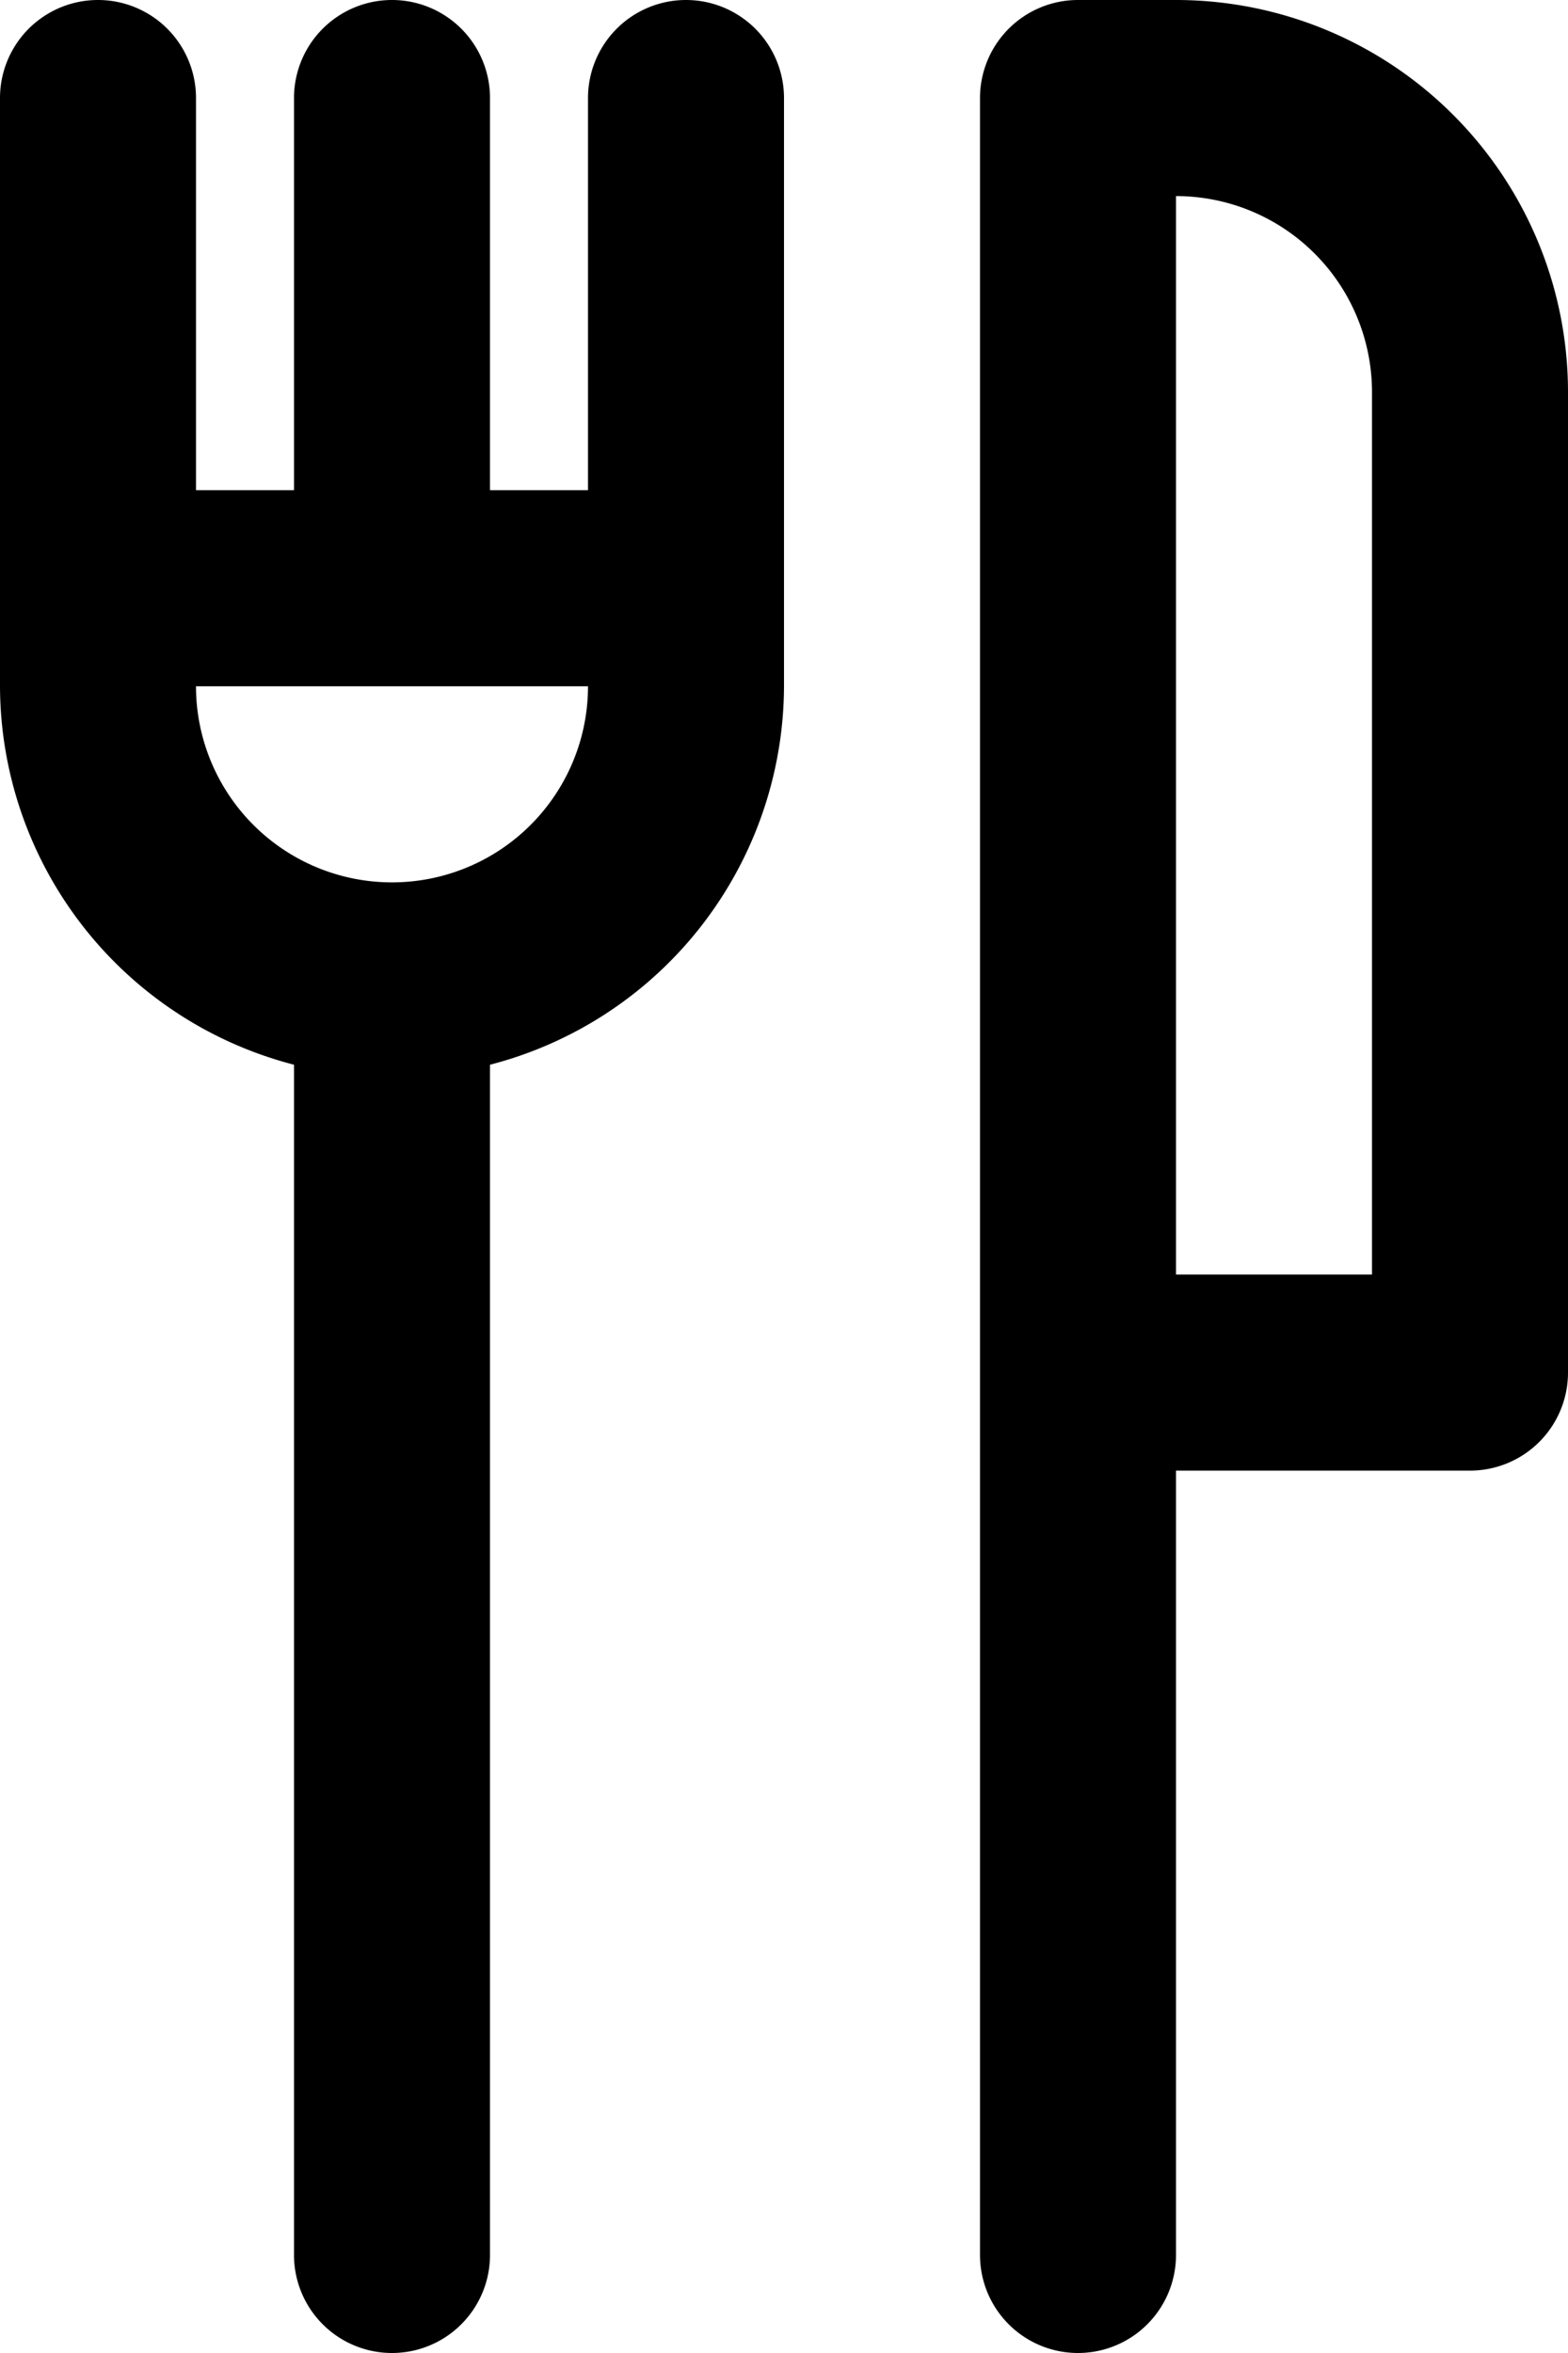 <svg id="Layer_1" data-name="Layer 1" xmlns="http://www.w3.org/2000/svg" viewBox="0 0 16 24"><g id="DESENHO"><path d="M12,0H11a1,1,0,0,0-1,1V23a1,1,0,0,0,2,0V15h3a1,1,0,0,0,1-1V4A4,4,0,0,0,12,0Zm2,13H12V2a2,2,0,0,1,2,2Z"/><path d="M7,0A1,1,0,0,0,6,1V5H5V1A1,1,0,0,0,3,1V5H2V1A1,1,0,0,0,0,1V7a4,4,0,0,0,3,3.86V23a1,1,0,0,0,2,0V10.86A4,4,0,0,0,8,7V1A1,1,0,0,0,7,0ZM4,9A2,2,0,0,1,2,7H6A2,2,0,0,1,4,9Z"/></g></svg>